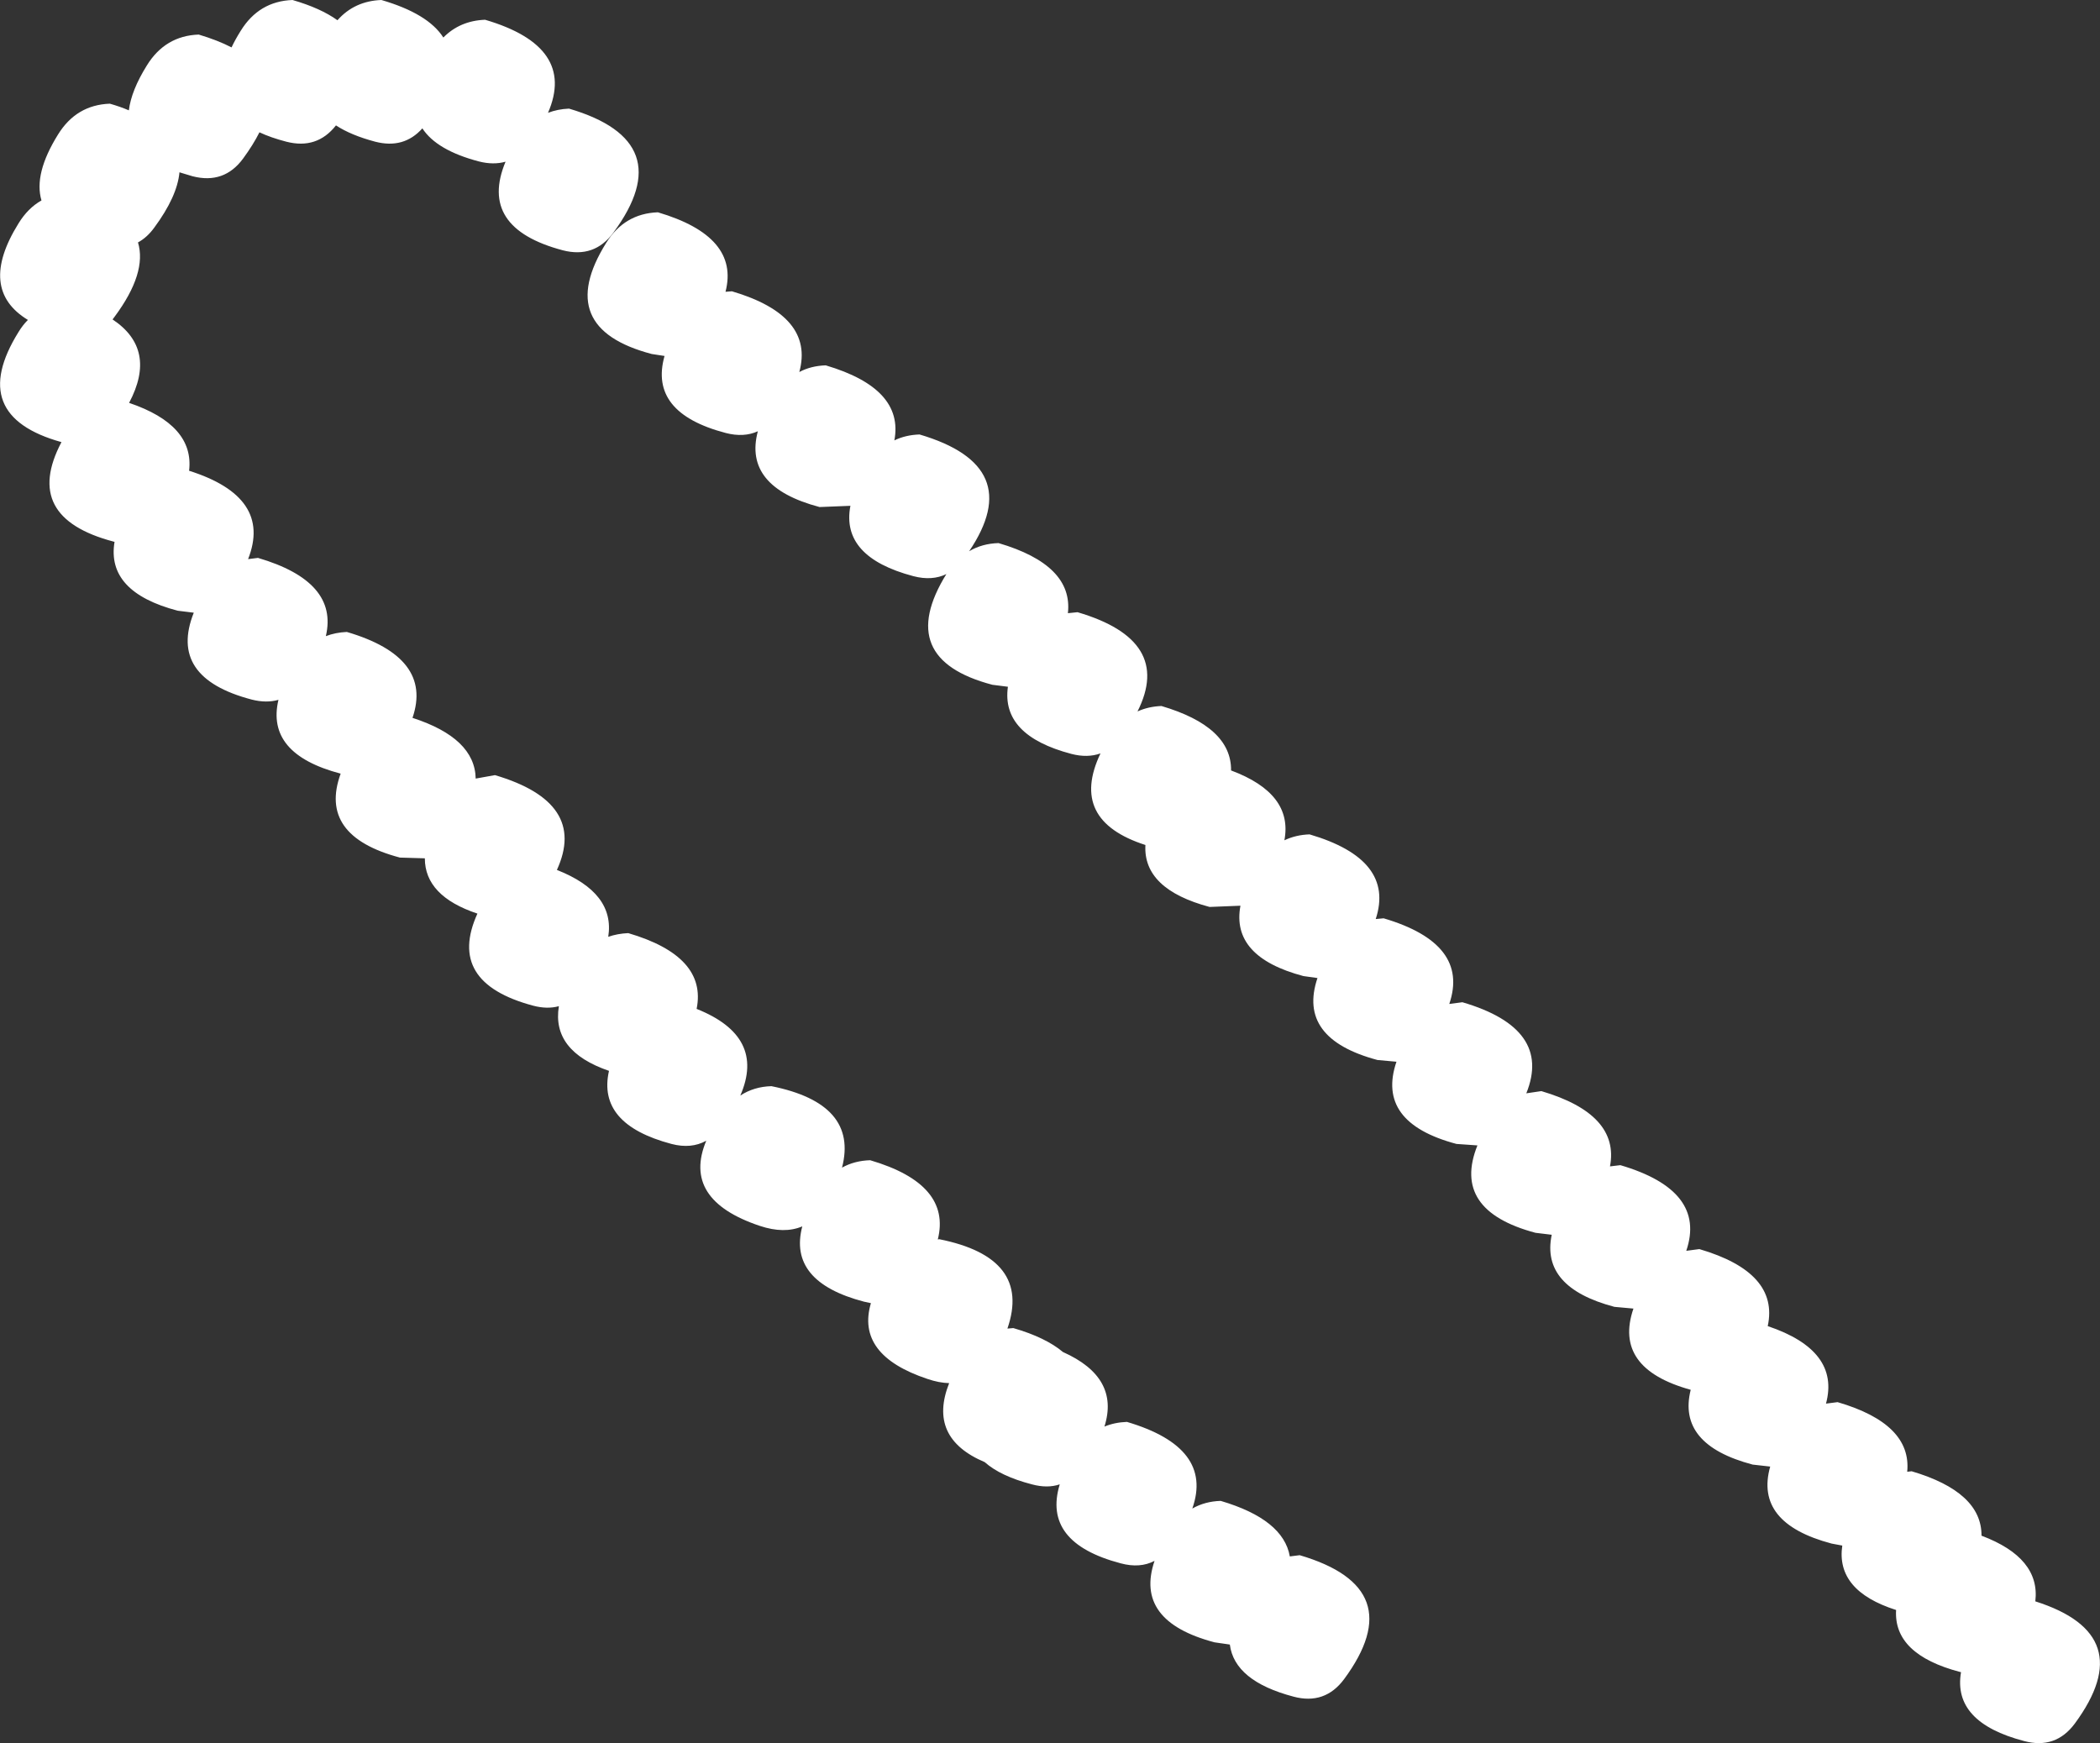 <?xml version="1.0" encoding="UTF-8" standalone="no"?>
<svg xmlns:xlink="http://www.w3.org/1999/xlink" height="353.05px" width="425.35px" xmlns="http://www.w3.org/2000/svg">
  <rect width="100%" height="100%" fill="#333333" stroke="none"/>
  <g transform="matrix(1.0, 0.0, 0.0, 1.0, -64.75, -374.0)">
    <path d="M105.0 381.0 Q108.85 382.15 111.65 383.6 112.4 382.0 113.5 380.25 117.2 374.25 124.0 374.0 129.7 375.65 133.1 378.1 136.55 374.2 142.0 374.0 151.45 376.75 154.55 381.6 157.9 378.2 163.0 378.0 181.55 383.45 175.75 396.85 177.7 396.1 180.0 396.0 202.6 402.65 189.0 421.1 185.15 426.35 178.75 424.7 161.55 420.15 167.15 406.75 164.7 407.45 161.75 406.7 153.2 404.45 150.3 400.0 146.55 404.2 140.75 402.7 135.85 401.4 132.8 399.4 128.95 404.3 122.75 402.7 119.65 401.9 117.3 400.8 116.05 403.3 114.0 406.1 110.15 411.35 103.75 409.7 L101.1 408.9 Q100.65 413.8 96.0 420.1 94.55 422.1 92.7 423.1 94.55 429.25 88.0 438.1 L87.55 438.7 Q96.65 444.75 90.9 455.6 104.15 460.1 103.05 469.35 119.95 474.7 115.0 487.25 L117.0 487.0 Q133.35 491.8 130.75 502.85 132.7 502.1 135.0 502.0 152.5 507.15 148.3 519.4 160.95 523.5 161.1 531.7 L165.0 531.0 Q183.8 536.55 177.55 550.2 189.35 554.85 187.95 563.75 189.8 563.1 192.0 563.0 208.0 567.7 205.85 578.35 219.9 583.95 214.7 595.9 217.45 594.1 221.0 594.0 238.65 597.55 235.3 610.5 237.8 609.1 241.0 609.0 257.5 613.85 254.7 625.05 L255.0 625.0 Q273.75 628.75 268.8 643.1 L270.0 643.0 Q276.55 644.9 280.05 647.85 291.6 653.0 288.45 662.95 290.5 662.1 293.0 662.0 310.6 667.2 306.25 679.55 308.8 678.1 312.0 678.0 324.7 681.75 326.0 689.25 L328.0 689.0 Q350.6 695.65 337.0 714.1 333.1 719.35 326.75 717.65 314.8 714.5 313.85 707.1 L310.75 706.65 Q294.45 702.35 298.6 690.15 295.65 691.7 291.75 690.65 275.8 686.45 279.4 674.65 276.9 675.5 273.75 674.65 267.4 673.0 264.2 670.15 252.6 665.25 257.0 654.15 254.95 654.1 252.6 653.3 238.05 648.45 241.15 637.95 L239.75 637.65 Q224.3 633.6 227.25 622.4 223.6 623.95 218.65 622.3 202.8 617.0 207.8 605.05 204.75 606.75 200.75 605.7 185.65 601.7 188.1 590.9 176.45 586.9 177.95 577.8 175.6 578.45 172.75 577.7 155.1 573.0 161.45 559.05 150.8 555.5 150.8 547.85 L145.75 547.7 Q129.15 543.3 133.75 530.7 118.55 526.7 121.15 515.75 118.7 516.45 115.75 515.7 98.75 511.25 104.0 498.1 L100.75 497.7 Q86.25 493.9 87.95 483.75 L87.75 483.7 Q69.15 478.8 77.2 463.55 57.95 458.2 68.5 441.25 69.35 439.85 70.4 438.8 60.2 432.6 68.5 419.25 70.4 416.15 73.15 414.6 71.55 409.2 76.5 401.25 80.2 395.25 87.0 395.0 89.1 395.6 90.85 396.35 91.35 392.3 94.5 387.25 98.2 381.25 105.0 381.0 M256.5 490.25 Q253.55 491.7 249.75 490.7 235.0 486.8 237.0 476.45 L230.75 476.7 Q215.25 472.6 218.25 461.35 215.4 462.65 211.75 461.7 196.1 457.6 199.35 446.1 L196.75 445.7 Q176.8 440.45 187.5 423.25 191.2 417.25 198.0 417.0 214.6 421.9 211.7 433.1 L213.0 433.0 Q229.75 437.95 226.65 449.35 229.0 448.1 232.0 448.0 247.9 452.7 245.9 463.2 248.15 462.1 251.0 462.0 272.7 468.4 261.05 485.65 263.65 484.1 267.0 484.0 282.15 488.45 281.05 498.2 L283.0 498.0 Q302.4 503.7 295.15 518.1 297.35 517.1 300.0 517.0 314.2 521.2 314.1 530.05 326.7 534.75 324.9 544.2 327.2 543.1 330.0 543.0 347.35 548.1 343.4 560.15 L345.0 560.0 Q362.45 565.15 358.3 577.35 L360.95 577.0 Q379.2 582.35 373.9 595.45 L376.95 595.0 Q392.85 599.7 390.85 610.25 L392.95 610.0 Q410.45 615.15 406.3 627.35 L408.95 627.0 Q425.15 631.75 422.8 642.6 437.5 647.55 434.6 658.3 L436.95 658.0 Q452.0 662.4 451.05 672.1 L451.95 672.0 Q466.15 676.2 466.1 685.05 478.05 689.55 477.0 698.35 498.25 705.1 485.0 723.1 481.1 728.35 474.75 726.65 460.2 722.85 461.95 712.7 L461.75 712.65 Q448.25 709.1 448.8 700.1 436.55 696.2 437.9 687.05 L435.75 686.65 Q420.05 682.5 423.3 671.05 L419.75 670.65 Q404.4 666.6 407.2 655.5 391.45 651.15 395.6 639.05 L391.75 638.7 Q376.8 634.75 379.05 624.1 L375.75 623.7 Q358.7 619.15 364.0 606.0 L359.75 605.7 Q343.4 601.35 347.6 589.05 L343.75 588.7 Q327.45 584.35 331.6 572.1 L328.75 571.7 Q314.05 567.8 316.0 557.45 L309.75 557.7 Q296.25 554.1 296.75 545.15 281.2 540.15 287.65 526.6 285.0 527.55 281.75 526.7 267.5 522.95 268.9 513.1 L265.75 512.7 Q245.8 507.45 256.45 490.25 L256.5 490.25" fill="#ffffff" fill-rule="evenodd" stroke="none"/>
  </g>
</svg>

